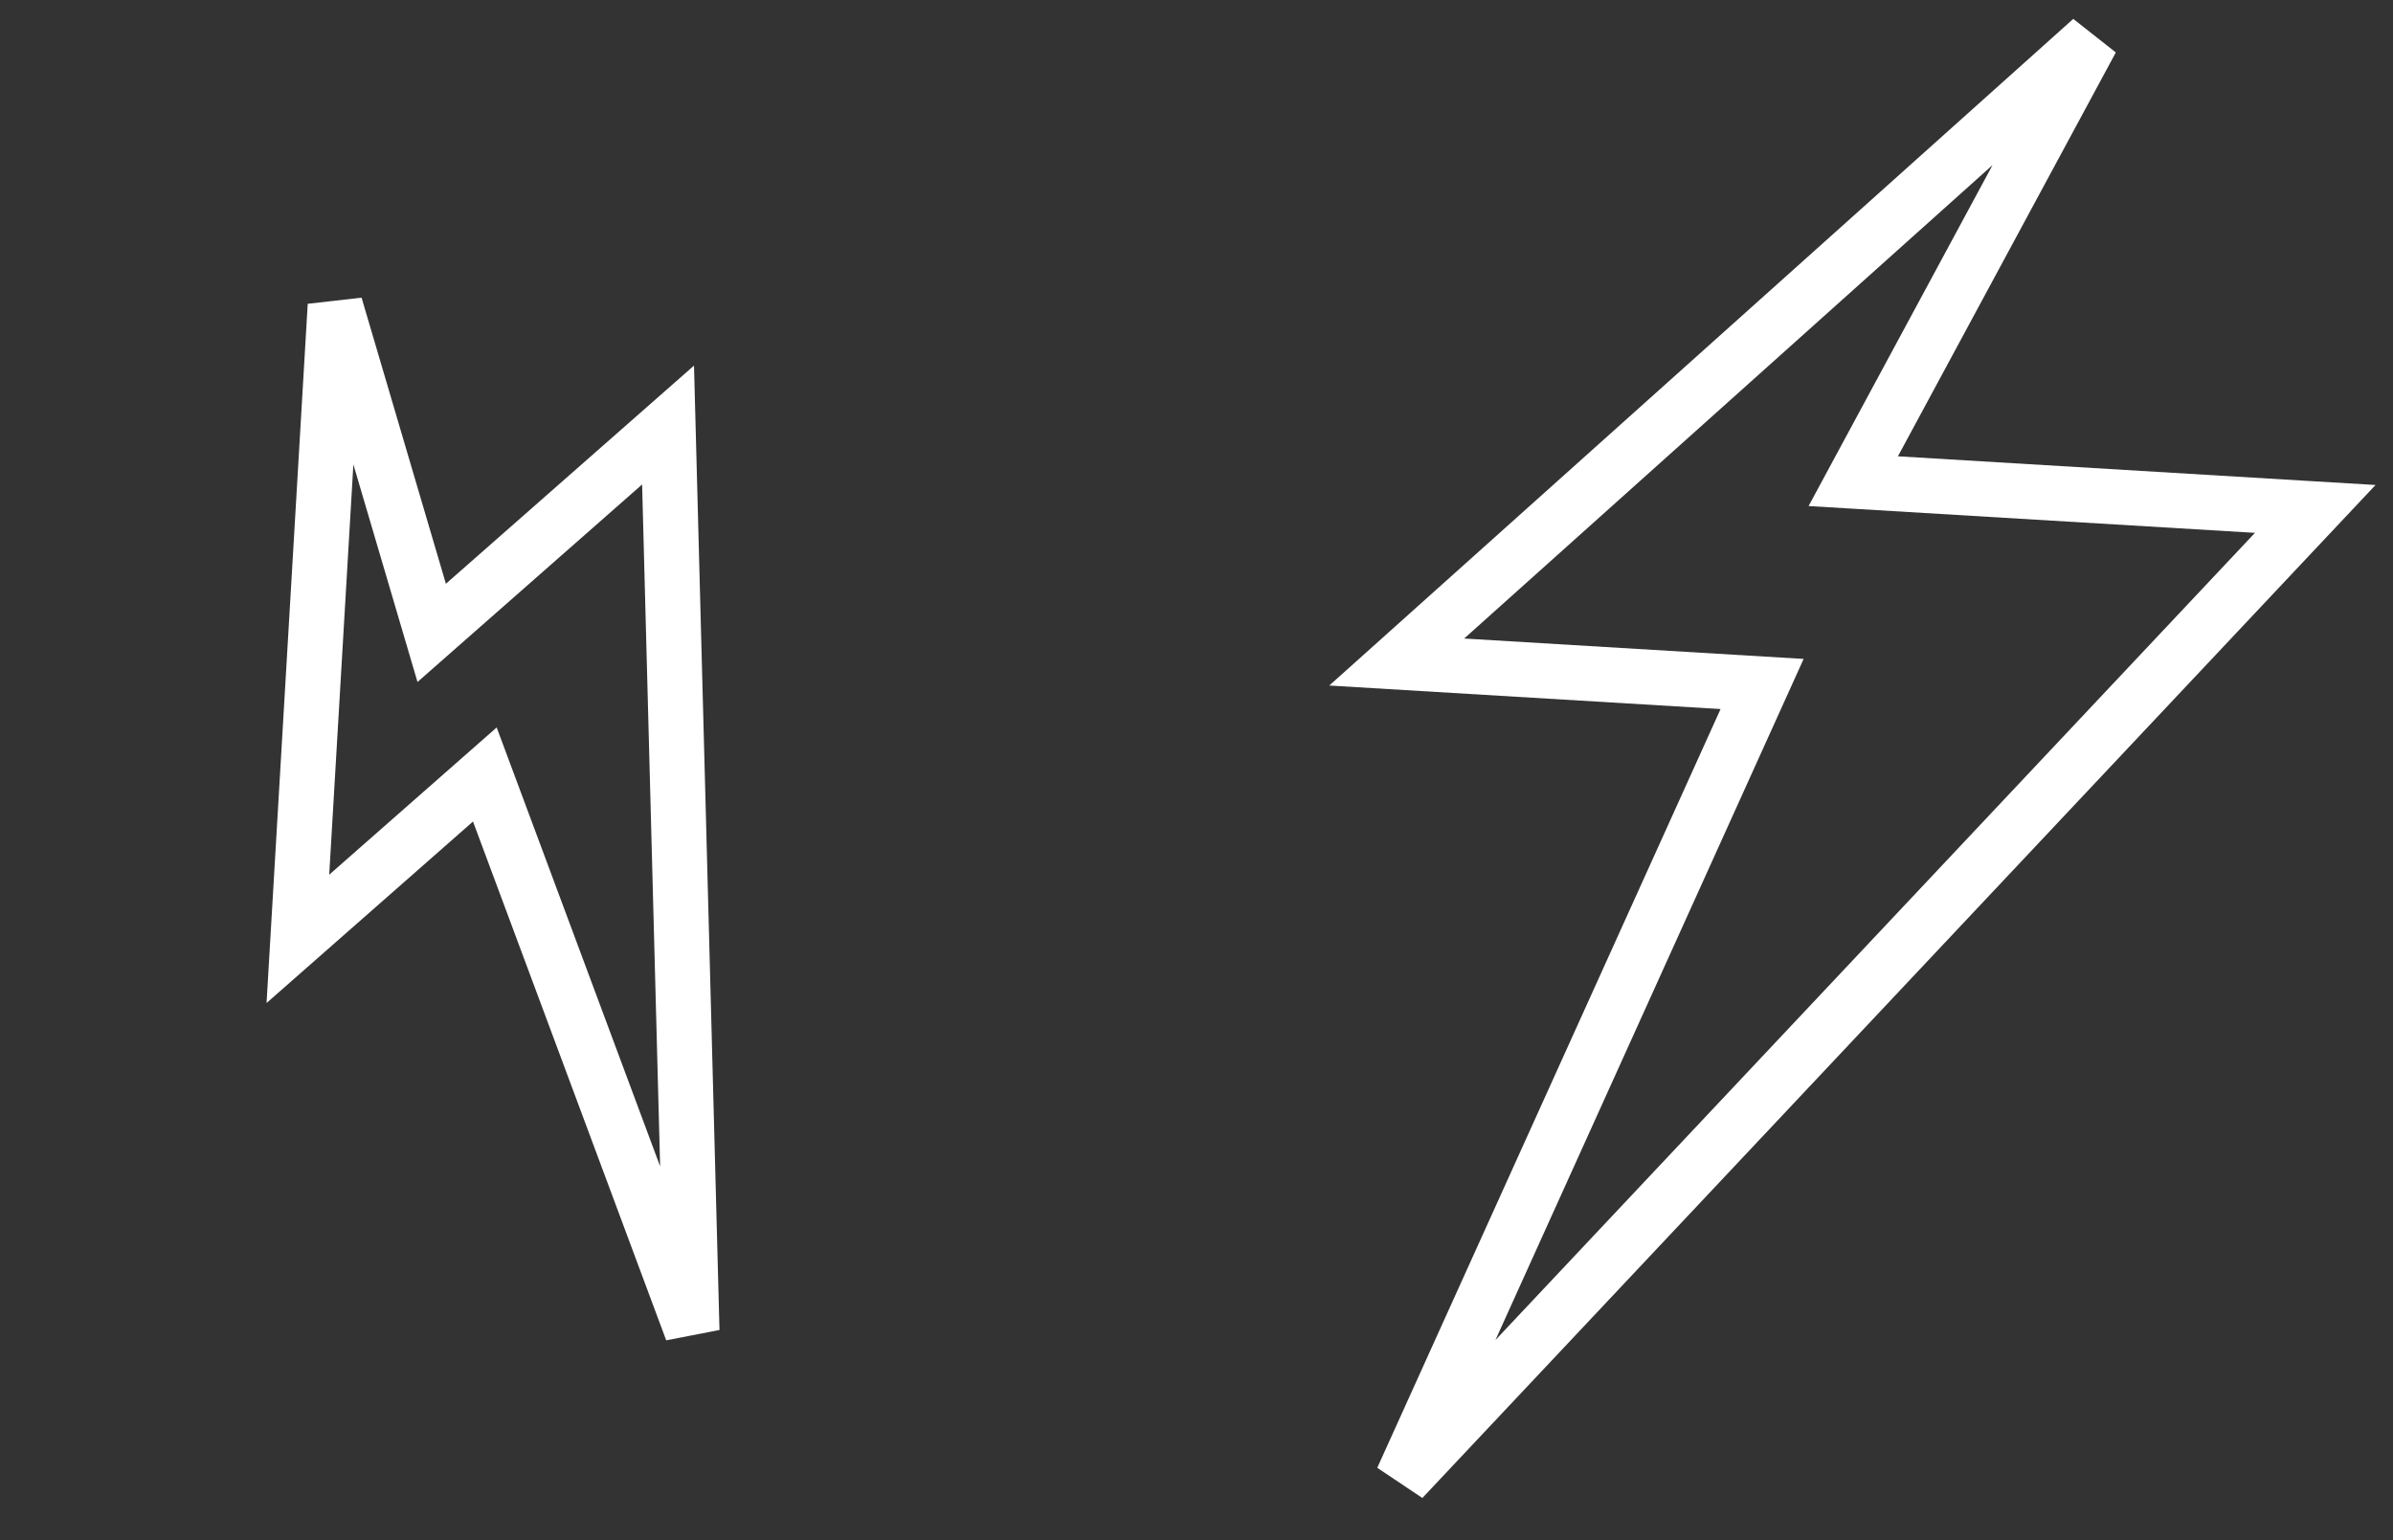 <svg width="87" height="56" viewBox="0 0 87 56" fill="none" xmlns="http://www.w3.org/2000/svg">
    <rect x="0" y="0" width="87" height="56" fill="#333333" stroke="none"/>
    <path d="M67.377 17.495L84.173 18.504L50.983 53.78L64.063 24.869L50.779 24.071L76.043 1.432L67.377 17.495Z" stroke="white" stroke-width="2"/>
    <path d="M15.695 23.011L24.288 15.454L25.158 48.384L17.627 28.16L10.83 34.136L12.186 11.105L15.695 23.011Z" stroke="white" stroke-width="2"/>
</svg>
